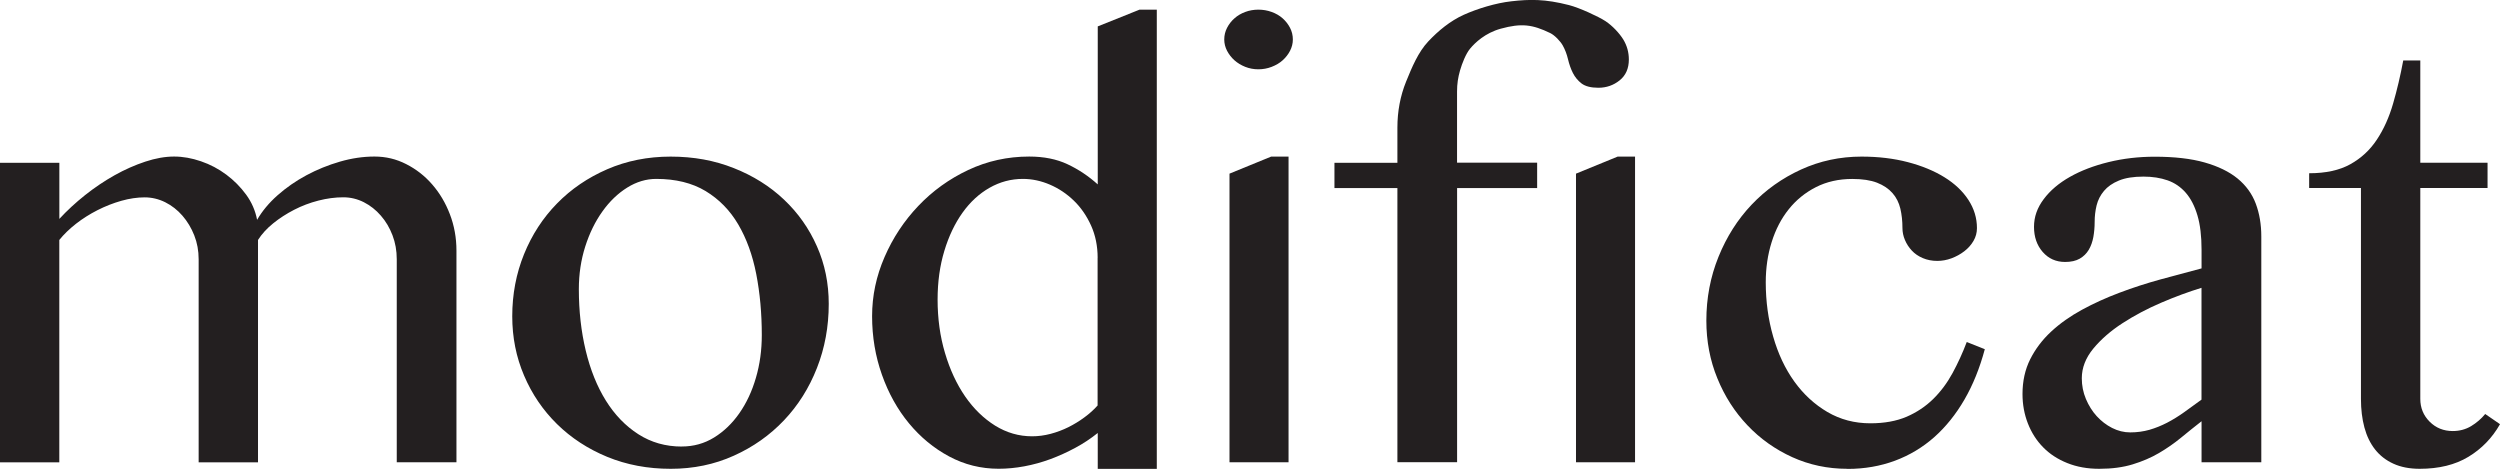 <?xml version="1.0" encoding="UTF-8"?>
<svg xmlns="http://www.w3.org/2000/svg" id="Layer_1" data-name="Layer 1" viewBox="0 0 500 93.76">
  <defs>
    <style>
      .cls-1 {
        fill: #231f20;
        stroke-width: 0px;
      }
    </style>
  </defs>
  <path class="cls-1" d="m0,32.56h11.87v11.22c1.53-1.66,3.25-3.25,5.15-4.76,1.9-1.51,3.87-2.83,5.9-3.97,2.03-1.14,4.08-2.04,6.13-2.72,2.05-.68,3.98-1.02,5.77-1.02s3.54.32,5.38.95c1.84.63,3.52,1.52,5.05,2.66,1.53,1.14,2.85,2.47,3.97,4,1.12,1.53,1.85,3.22,2.2,5.05,1.01-1.75,2.37-3.39,4.1-4.92,1.73-1.53,3.65-2.86,5.77-4,2.12-1.14,4.35-2.04,6.69-2.72,2.34-.68,4.64-1.02,6.92-1.02s4.34.5,6.33,1.51c1.99,1.01,3.73,2.36,5.21,4.07,1.49,1.71,2.67,3.69,3.54,5.97.87,2.27,1.31,4.7,1.31,7.28v42.31h-11.94v-40.6c0-1.71-.28-3.3-.85-4.79-.57-1.49-1.34-2.8-2.33-3.93-.98-1.14-2.12-2.03-3.41-2.69-1.29-.65-2.66-.98-4.1-.98-1.62,0-3.28.22-4.99.66-1.71.44-3.32,1.05-4.85,1.84-1.53.79-2.93,1.69-4.2,2.72-1.27,1.03-2.27,2.13-3.02,3.31v44.47h-11.87v-40.6c0-1.71-.29-3.3-.88-4.79-.59-1.49-1.38-2.8-2.36-3.93-.99-1.14-2.13-2.03-3.44-2.69-1.31-.65-2.69-.98-4.13-.98s-3.04.23-4.66.69c-1.62.46-3.2,1.08-4.76,1.87-1.55.79-2.98,1.69-4.3,2.72-1.31,1.03-2.43,2.11-3.34,3.24v44.47H0v-59.88Z"></path>
  <path class="cls-1" d="m134.13,93.76c-4.59,0-8.82-.8-12.69-2.39-3.87-1.6-7.21-3.78-10.04-6.56-2.82-2.78-5.02-6.01-6.59-9.71-1.58-3.7-2.36-7.64-2.36-11.84,0-4.42.79-8.56,2.36-12.43,1.57-3.87,3.77-7.25,6.59-10.13,2.82-2.89,6.17-5.17,10.04-6.85,3.87-1.68,8.1-2.53,12.69-2.53s8.76.76,12.63,2.3c3.87,1.53,7.22,3.63,10.04,6.3,2.82,2.67,5.02,5.78,6.59,9.35,1.58,3.56,2.36,7.4,2.36,11.51,0,4.55-.79,8.82-2.36,12.82-1.57,4-3.77,7.49-6.59,10.46-2.82,2.97-6.16,5.34-10.04,7.08-3.87,1.75-8.08,2.62-12.63,2.62Zm2.23-4.46c2.36,0,4.51-.6,6.46-1.8,1.95-1.2,3.63-2.82,5.05-4.85,1.42-2.03,2.53-4.39,3.31-7.08.79-2.69,1.18-5.54,1.18-8.56,0-4.33-.37-8.4-1.11-12.2-.74-3.8-1.95-7.12-3.61-9.94-1.66-2.82-3.84-5.04-6.52-6.66-2.69-1.62-5.98-2.43-9.87-2.43-2.01,0-3.95.58-5.81,1.74-1.86,1.16-3.51,2.74-4.95,4.76-1.44,2.01-2.59,4.35-3.44,7.02-.85,2.67-1.28,5.51-1.28,8.53,0,4.37.46,8.47,1.38,12.3.92,3.83,2.26,7.16,4.03,10,1.77,2.84,3.94,5.08,6.5,6.72,2.56,1.64,5.45,2.46,8.69,2.46Z"></path>
  <path class="cls-1" d="m219.53,86.61c-1.36,1.09-2.84,2.08-4.46,2.95-1.62.87-3.28,1.63-4.98,2.26-1.71.63-3.44,1.11-5.21,1.44-1.77.33-3.49.49-5.15.49-3.54,0-6.84-.82-9.9-2.46-3.06-1.64-5.74-3.85-8.03-6.62-2.3-2.78-4.1-6.01-5.41-9.71-1.31-3.69-1.97-7.6-1.97-11.71s.83-8.01,2.49-11.84c1.66-3.83,3.91-7.24,6.76-10.23,2.84-2.99,6.17-5.39,9.97-7.18,3.8-1.79,7.87-2.69,12.2-2.69,2.93,0,5.49.51,7.67,1.54,2.19,1.03,4.2,2.37,6.04,4.03V5.28l8.33-3.34h3.48v91.83h-11.81v-7.15Zm0-35.03c0-2.36-.44-4.52-1.31-6.46-.88-1.94-2.02-3.61-3.44-4.98-1.42-1.38-3.02-2.45-4.79-3.21-1.77-.76-3.58-1.15-5.41-1.15-2.36,0-4.58.59-6.66,1.77-2.08,1.18-3.88,2.84-5.41,4.98-1.53,2.14-2.75,4.69-3.64,7.64-.9,2.95-1.35,6.2-1.35,9.74,0,3.8.49,7.37,1.48,10.69.98,3.32,2.33,6.22,4.03,8.69,1.71,2.47,3.71,4.41,6,5.84,2.3,1.42,4.76,2.13,7.38,2.13,1.23,0,2.46-.16,3.71-.49,1.25-.33,2.44-.78,3.57-1.34,1.14-.57,2.21-1.23,3.21-1.97,1.01-.74,1.88-1.53,2.62-2.36v-29.52Z"></path>
  <path class="cls-1" d="m251.67,1.93c.92,0,1.8.15,2.66.46.85.31,1.59.73,2.2,1.28.61.55,1.11,1.18,1.48,1.9.37.72.56,1.5.56,2.33,0,.79-.19,1.54-.56,2.26-.37.72-.87,1.35-1.48,1.9-.61.55-1.34.98-2.2,1.31-.85.33-1.74.49-2.66.49s-1.79-.16-2.62-.49c-.83-.33-1.55-.77-2.16-1.31-.61-.55-1.1-1.18-1.48-1.9-.37-.72-.56-1.48-.56-2.26,0-.83.19-1.61.56-2.33.37-.72.86-1.36,1.48-1.9.61-.55,1.33-.97,2.16-1.28.83-.31,1.71-.46,2.62-.46Zm-5.77,32.8l8.33-3.41h3.48v61.13h-11.81v-57.72Z"></path>
  <path class="cls-1" d="m307.43,32.56v5.05h-16.01v54.83h-11.94v-54.83h-12.59v-5.05h12.59v-7.02c0-3.28.58-6.35,1.74-9.22,1.16-2.86,2.42-5.89,4.43-8.03,2.01-2.14,4.39-4.1,7.1-5.33,2.71-1.22,6.43-2.36,9.51-2.7,3.68-.42,6.73-.48,11.55.76,2.07.53,5.89,2.29,7.29,3.21,1.4.92,2.81,2.45,3.56,3.67.74,1.22,1.11,2.56,1.11,4,0,1.79-.61,3.18-1.84,4.17-1.22.98-2.64,1.48-4.26,1.48-1.49,0-2.6-.29-3.35-.85-.74-.57-1.32-1.27-1.74-2.1-.42-.83-.74-1.75-.98-2.76-.24-1.01-.59-1.92-1.05-2.75-.46-.83-1.6-2.04-2.51-2.48-3.56-1.72-5.75-2.01-9.9-.87-3.11.86-5.13,2.8-6.12,3.99-.85,1.02-1.59,2.91-2.01,4.35-.41,1.44-.6,2.7-.6,4.23v14.23h16.01Z"></path>
  <path class="cls-1" d="m315.2,34.73l8.33-3.41h3.48v61.13h-11.81v-57.72Z"></path>
  <path class="cls-1" d="m369.47,93.76c-3.94,0-7.61-.78-11.02-2.33-3.41-1.55-6.4-3.67-8.95-6.36-2.56-2.69-4.57-5.82-6.03-9.41-1.47-3.58-2.2-7.43-2.2-11.54,0-4.5.81-8.76,2.43-12.76,1.62-4,3.83-7.48,6.63-10.43,2.8-2.95,6.09-5.29,9.87-7.02,3.78-1.73,7.82-2.59,12.1-2.59,3.37,0,6.46.37,9.28,1.11,2.82.74,5.26,1.75,7.31,3.02,2.05,1.27,3.65,2.78,4.79,4.53,1.14,1.75,1.71,3.63,1.71,5.64,0,.92-.23,1.77-.69,2.56-.46.79-1.07,1.48-1.84,2.07-.77.59-1.62,1.06-2.56,1.41-.94.35-1.89.52-2.85.52-1.05,0-2.01-.19-2.89-.56-.87-.37-1.61-.87-2.2-1.51-.59-.63-1.05-1.34-1.38-2.13-.33-.78-.49-1.57-.49-2.36,0-1.4-.14-2.7-.42-3.9-.29-1.2-.81-2.24-1.58-3.11-.77-.88-1.79-1.56-3.08-2.07-1.29-.5-2.94-.75-4.95-.75-2.71,0-5.14.55-7.28,1.64-2.14,1.09-3.96,2.57-5.44,4.43-1.49,1.86-2.62,4.04-3.41,6.56-.79,2.51-1.18,5.19-1.18,8.04,0,3.8.49,7.42,1.48,10.85.98,3.43,2.39,6.43,4.23,8.99,1.84,2.56,4.05,4.59,6.62,6.1,2.58,1.51,5.44,2.26,8.59,2.26,2.8,0,5.21-.44,7.25-1.31,2.03-.88,3.8-2.06,5.31-3.54,1.51-1.49,2.8-3.21,3.87-5.18,1.07-1.97,2.02-4.04,2.85-6.23l3.61,1.44c-1.01,3.76-2.36,7.12-4.07,10.07-1.71,2.95-3.72,5.45-6.03,7.51-2.32,2.05-4.94,3.63-7.87,4.72-2.93,1.09-6.1,1.64-9.51,1.64Z"></path>
  <path class="cls-1" d="m452.25,92.45h-11.94v-8.2c-1.4,1.09-2.78,2.2-4.13,3.31-1.35,1.11-2.82,2.13-4.39,3.05-1.57.92-3.32,1.67-5.25,2.26-1.92.59-4.15.89-6.69.89-2.36,0-4.49-.38-6.4-1.15-1.9-.76-3.51-1.81-4.82-3.15-1.31-1.33-2.33-2.92-3.05-4.76-.72-1.84-1.08-3.8-1.08-5.9,0-2.58.51-4.9,1.54-6.95,1.03-2.05,2.43-3.9,4.2-5.54,1.77-1.64,3.83-3.09,6.16-4.36,2.34-1.27,4.84-2.41,7.51-3.41,2.67-1.01,5.4-1.89,8.2-2.66,2.8-.76,5.53-1.5,8.2-2.2v-3.74c0-2.71-.27-5-.82-6.85-.55-1.86-1.32-3.37-2.33-4.53-1.01-1.16-2.22-1.99-3.64-2.49-1.42-.5-3.03-.75-4.82-.75-2.01,0-3.65.26-4.92.79-1.27.52-2.26,1.21-2.98,2.07-.72.85-1.21,1.81-1.48,2.89-.26,1.07-.39,2.18-.39,3.31,0,1.05-.09,2.05-.26,3.02-.18.96-.48,1.82-.92,2.56-.44.74-1.04,1.33-1.8,1.77-.77.44-1.74.66-2.92.66-1.84,0-3.33-.67-4.49-2s-1.74-3.01-1.74-5.02.65-3.82,1.94-5.54c1.29-1.73,3.04-3.21,5.25-4.46,2.21-1.25,4.78-2.23,7.71-2.95,2.93-.72,6.01-1.08,9.25-1.08,3.93,0,7.26.38,9.97,1.15,2.71.77,4.91,1.84,6.59,3.21,1.68,1.38,2.9,3.05,3.64,5.02.74,1.97,1.11,4.15,1.11,6.56v45.19Zm-11.94-34.89c-2.58.79-5.27,1.78-8.07,2.98-2.8,1.2-5.38,2.57-7.74,4.1-2.36,1.53-4.31,3.23-5.84,5.08-1.53,1.86-2.3,3.84-2.3,5.94,0,1.44.27,2.82.82,4.13.55,1.31,1.27,2.46,2.16,3.44.9.98,1.92,1.77,3.08,2.36,1.16.59,2.37.89,3.64.89,1.36,0,2.63-.18,3.84-.52,1.2-.35,2.37-.82,3.51-1.41,1.14-.59,2.27-1.29,3.41-2.1,1.14-.81,2.3-1.65,3.48-2.52v-22.37Z"></path>
  <path class="cls-1" d="m500,84.84c-1.57,2.76-3.68,4.93-6.33,6.53-2.65,1.6-5.89,2.39-9.74,2.39-2.01,0-3.76-.34-5.25-1.02-1.49-.68-2.71-1.63-3.67-2.85-.96-1.23-1.67-2.69-2.13-4.4-.46-1.71-.69-3.61-.69-5.71v-42.18h-10.36v-2.95c3.32,0,6.07-.6,8.23-1.8,2.16-1.2,3.94-2.84,5.31-4.92,1.38-2.08,2.46-4.48,3.25-7.22.79-2.73,1.47-5.61,2.03-8.62h3.41v20.46h13.45v5.05h-13.45v42.18c0,1.79.62,3.31,1.87,4.56,1.25,1.25,2.79,1.87,4.62,1.87,1.36,0,2.58-.33,3.67-.98,1.09-.66,2.03-1.47,2.82-2.43l2.95,2.03Z"></path>
</svg>
